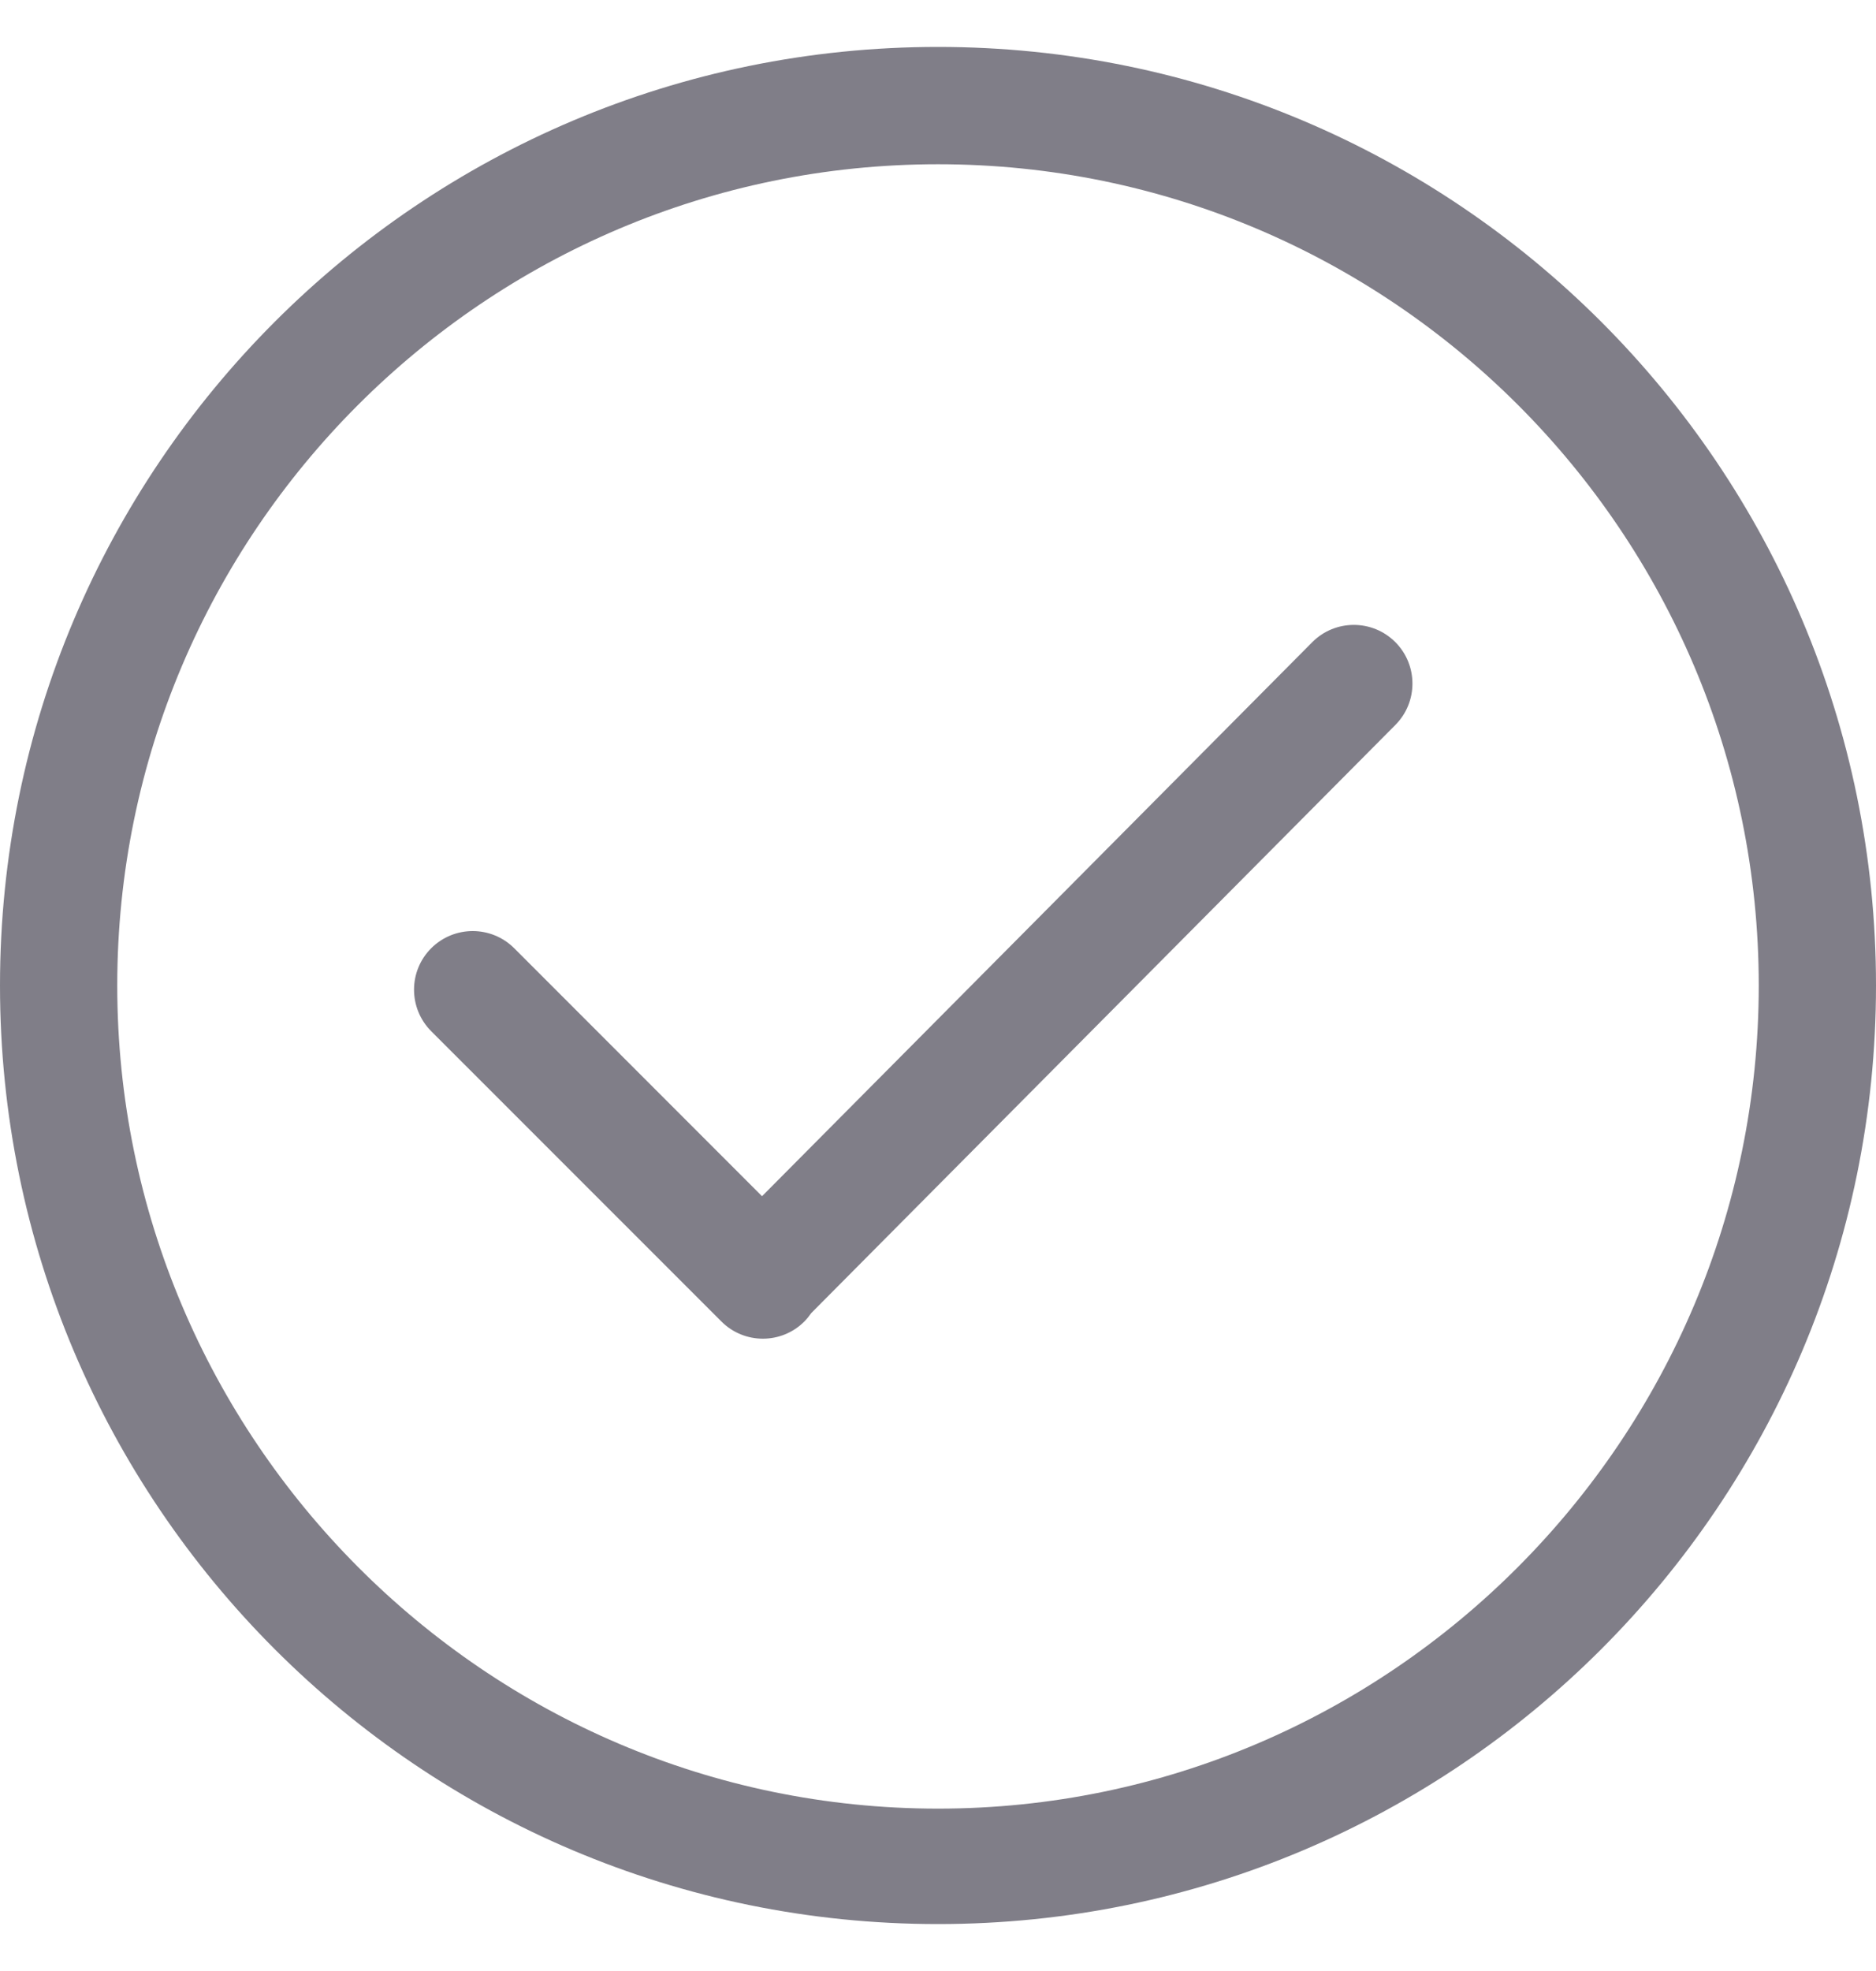 <svg width="20" height="21" viewBox="0 0 20 21" fill="none" xmlns="http://www.w3.org/2000/svg">
<g clip-path="url(#clip0_337_797)">
<path d="M10 0.5C4.477 0.5 0 4.977 0 10.5C0 16.023 4.477 20.5 10 20.5C15.523 20.5 20 16.023 20 10.5C20 4.977 15.523 0.5 10 0.5ZM10 19.27C5.175 19.27 1.25 15.325 1.25 10.5C1.25 5.675 5.175 1.75 10 1.75C14.825 1.75 18.75 5.675 18.75 10.5C18.75 15.325 14.825 19.27 10 19.27ZM13.991 6.841L8.124 12.745L5.482 10.103C5.237 9.859 4.842 9.859 4.597 10.103C4.353 10.347 4.353 10.742 4.597 10.987L7.691 14.08C7.935 14.324 8.331 14.324 8.575 14.08C8.603 14.052 8.627 14.021 8.649 13.99L14.875 7.725C15.119 7.481 15.119 7.085 14.875 6.841C14.631 6.597 14.235 6.597 13.991 6.841Z" fill="#807E88"/>
</g>
<defs>
<clipPath id="clip0_337_797">
<rect width="20" height="20" fill="white" transform="translate(0 0.5)"/>
</clipPath>
</defs>
</svg>
